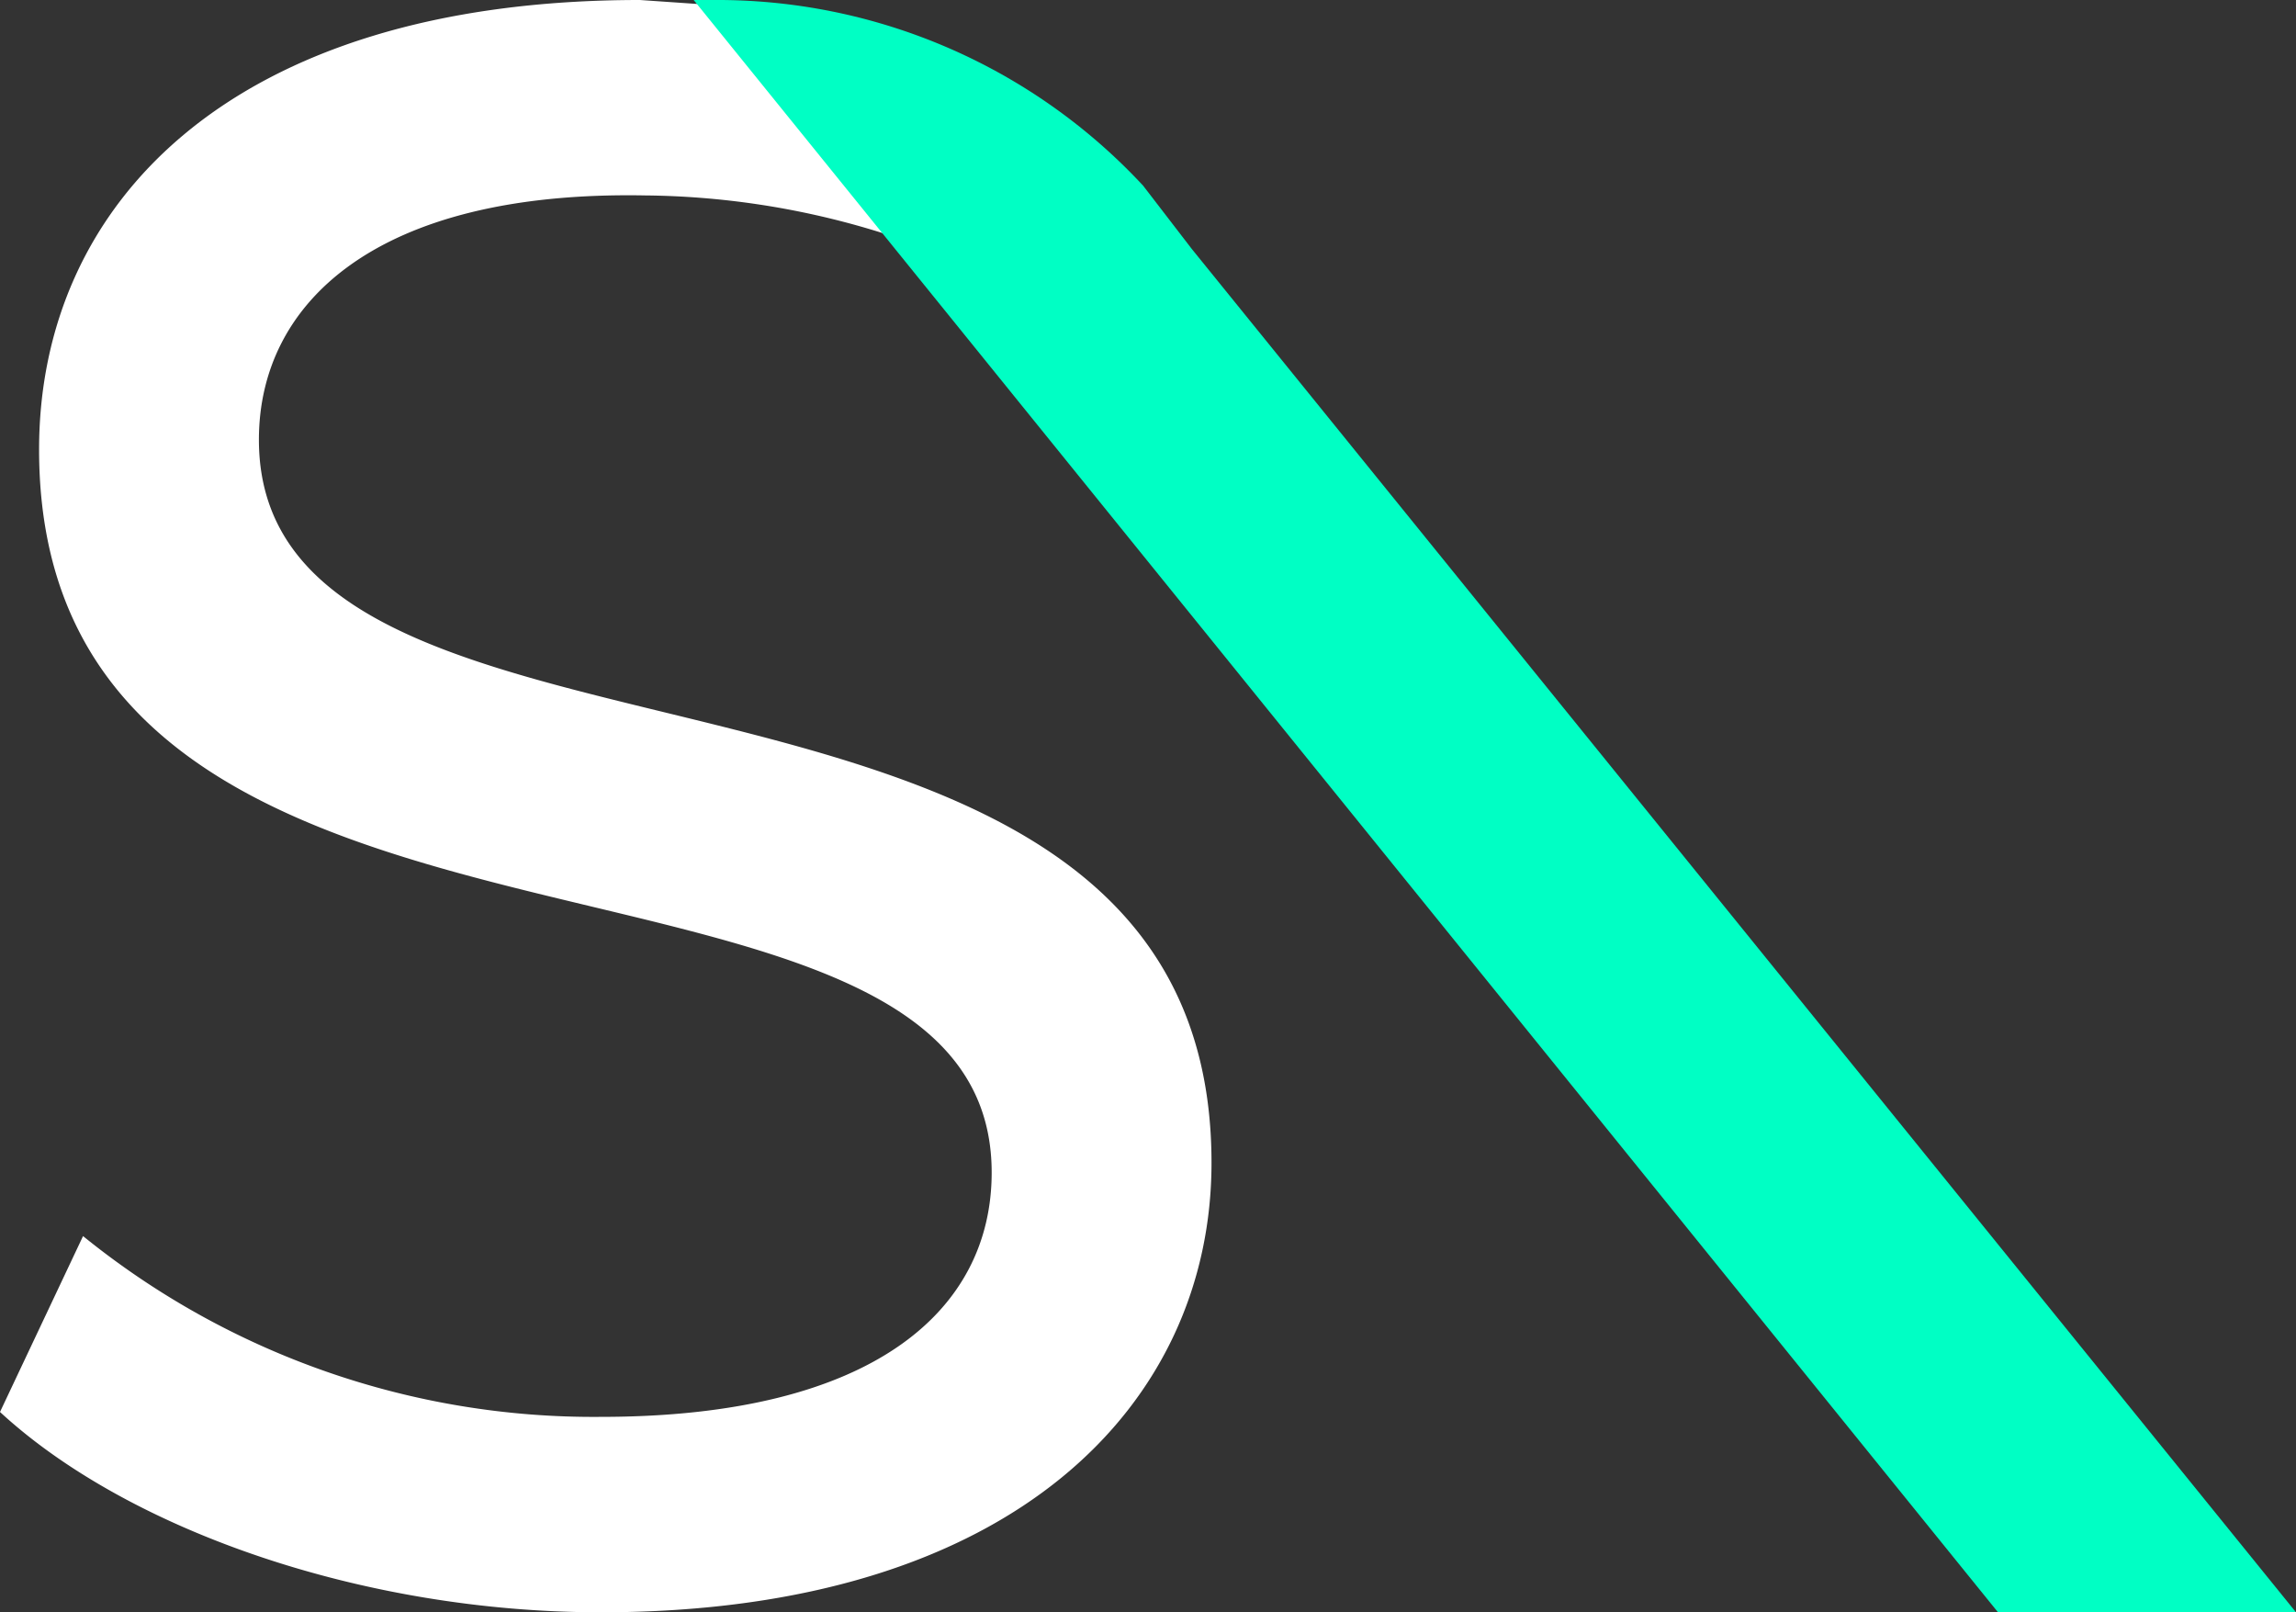 <svg xmlns="http://www.w3.org/2000/svg" xmlns:xlink="http://www.w3.org/1999/xlink" width="47" height="33" viewBox="0 0 47 33">
  <rect x="0" y="0" width="47" height="33" fill="#333333" stroke="none"/>
  <defs>
    <clipPath id="clip-path">
      <rect id="Rectangle_285" data-name="Rectangle 285" width="47" height="33" fill="none"/>
    </clipPath>
  </defs>
  <g id="Artwork_1" data-name="Artwork 1" transform="translate(23.5 16.5)">
    <g id="Group_718" data-name="Group 718" transform="translate(-23.5 -16.5)" clip-path="url(#clip-path)">
      <path id="Path_2667" data-name="Path 2667" d="M0,28.9l1.7-3.6A16.6,16.6,0,0,0,12.3,29c5.6,0,8-2.2,8-5C20.3,16.2.8,21.2.8,9.2.8,4.2,4.7,0,13.1,0L16,.2c1.3.2,6,6.4,6,6.4A16.7,16.7,0,0,0,13.2,4C7.7,3.9,5.3,6.2,5.3,9c0,7.9,19.5,3,19.5,14.8,0,4.9-4,9.2-12.5,9.2C7.4,33,2.6,31.3,0,28.9" fill="#fff"/>
      <path id="Path_2668" data-name="Path 2668" d="M24.4,5.1h0l-1-1.3A11.9,11.9,0,0,0,14.6,0h-.4L40.9,33H47Z" fill="#00ffc4"/>
    </g>
  </g>
</svg>
